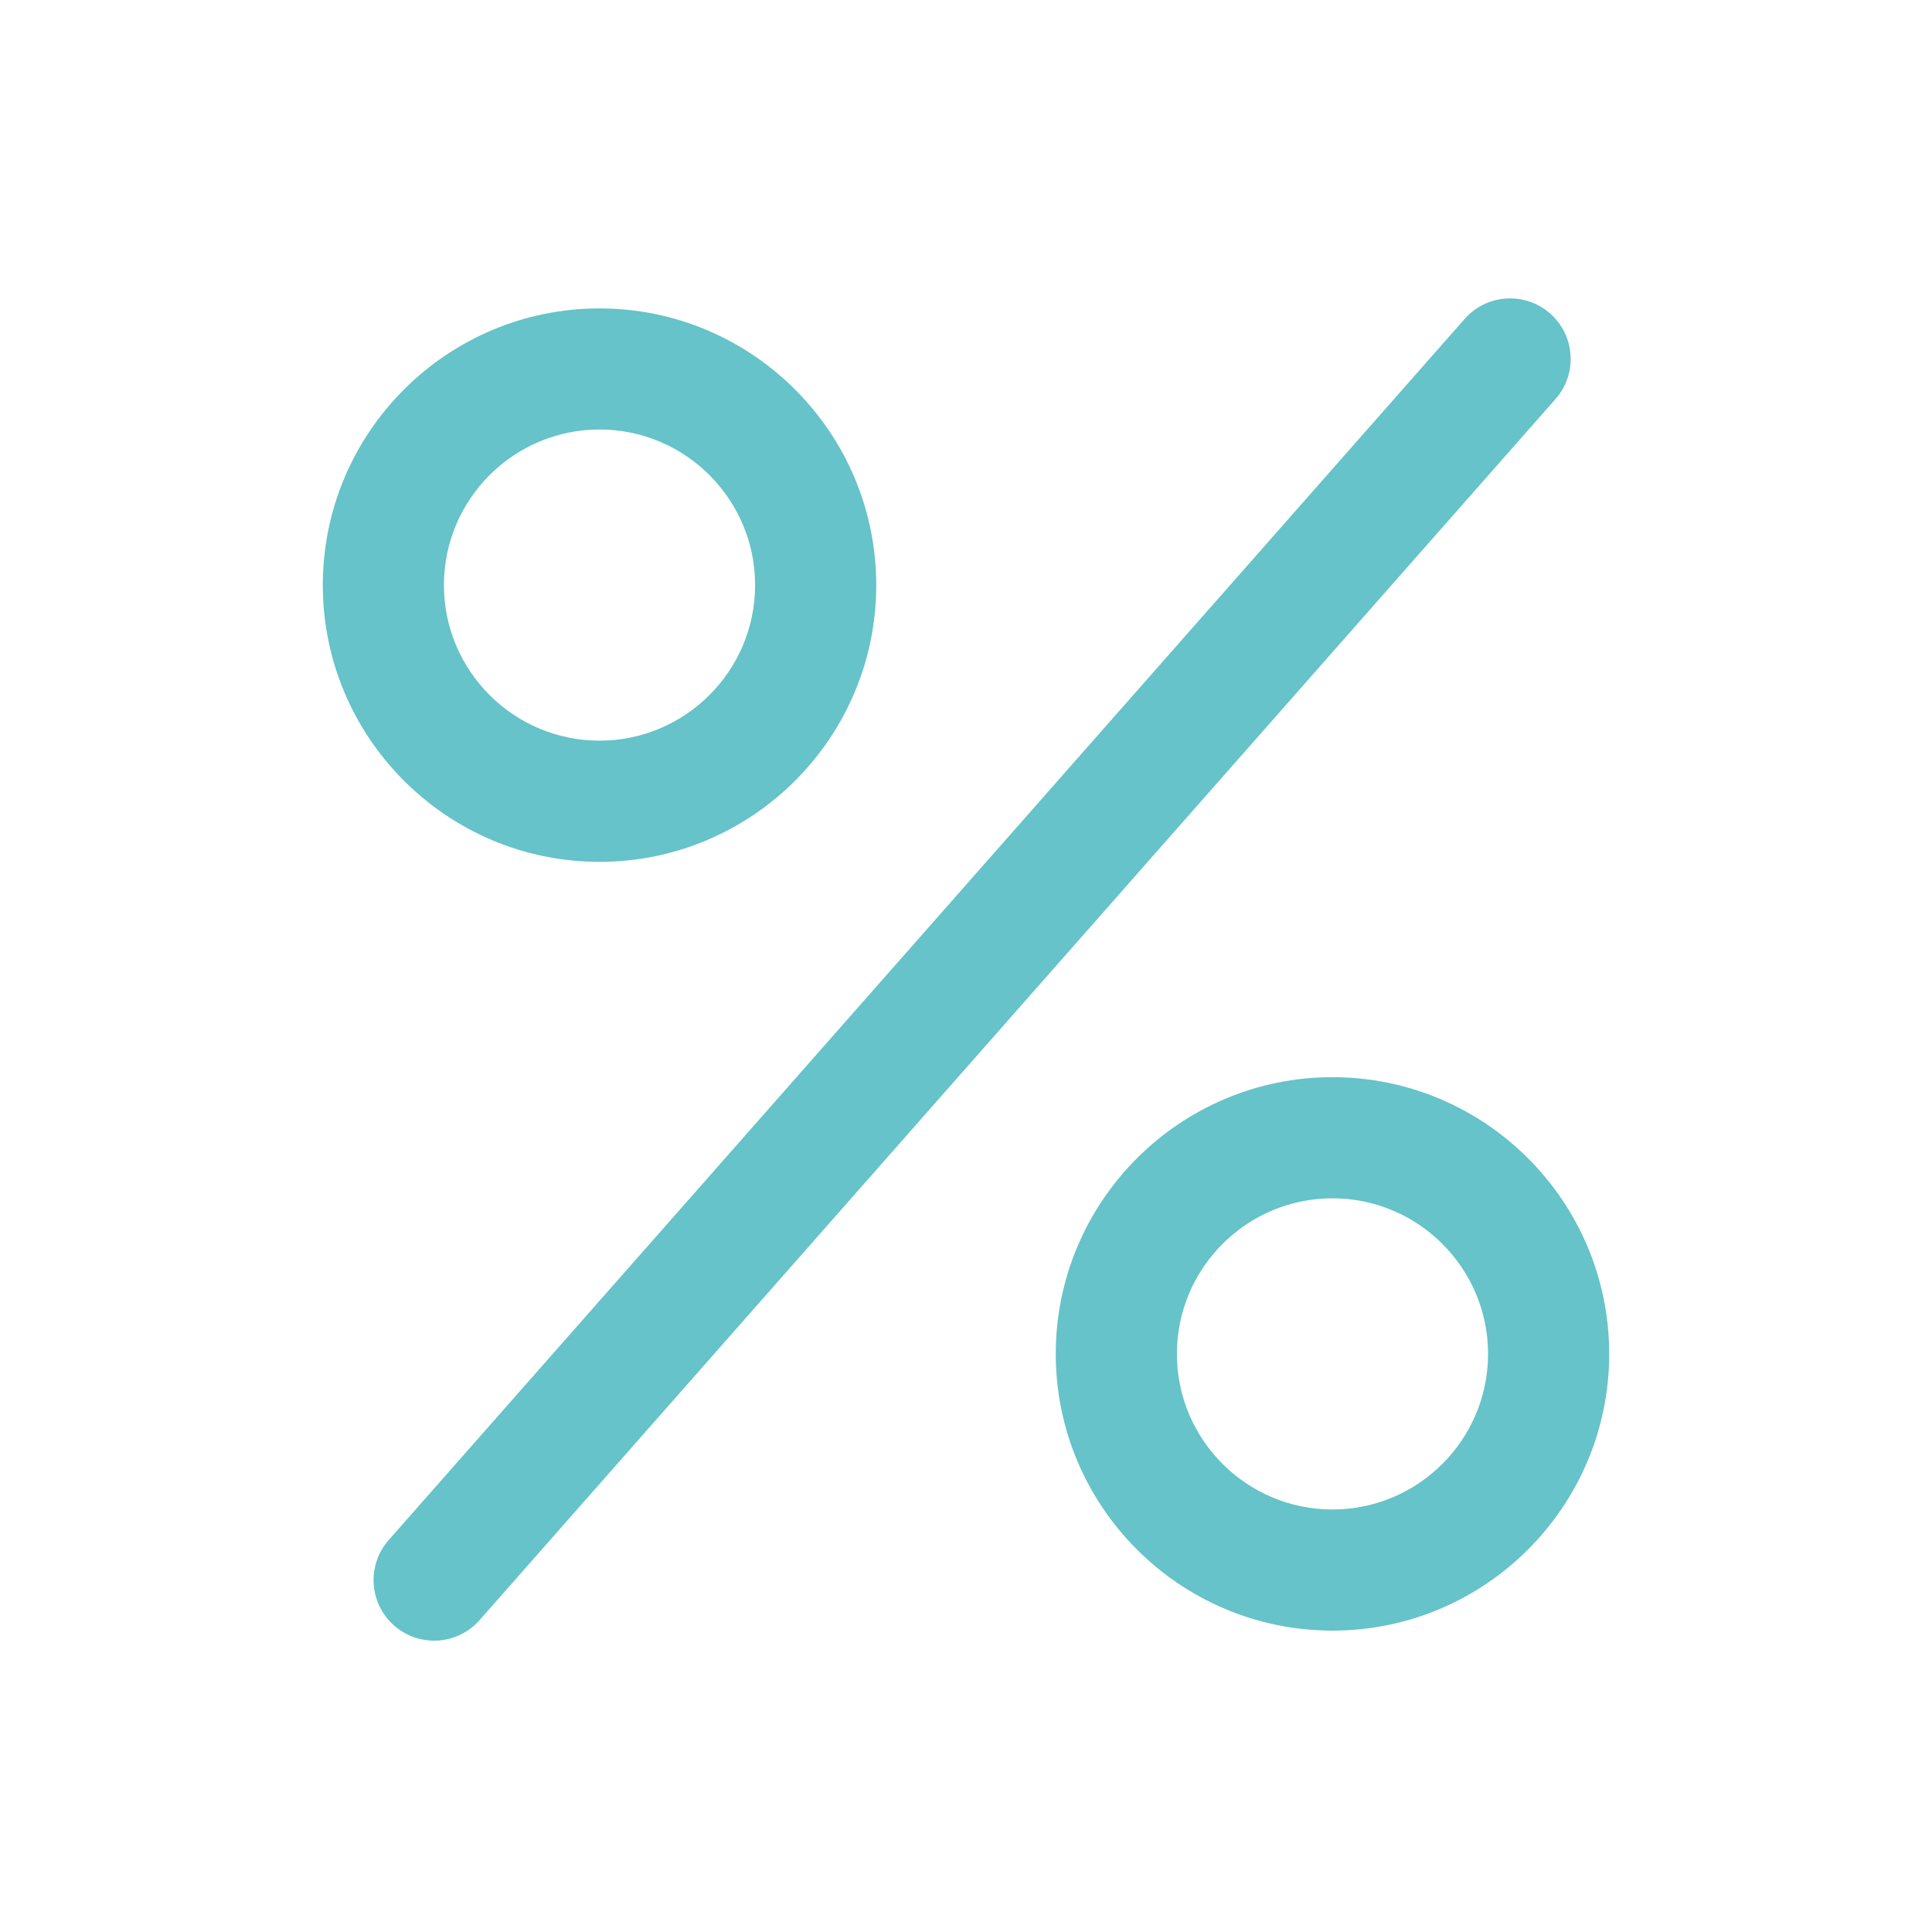 <?xml version="1.0" encoding="UTF-8"?>
<svg id="Layer_1" data-name="Layer 1" xmlns="http://www.w3.org/2000/svg" viewBox="0 0 398.73 398.73">
  <defs>
    <style>
      .cls-1 {
        fill: #65c3c9;
        stroke-width: 0px;
      }
    </style>
  </defs>
  <path class="cls-1" d="M319.92,64.7c-5.18-4.56-13.08-4.06-17.64,1.12l-222.06,252.02c-4.56,5.18-4.06,13.08,1.12,17.64,2.38,2.09,5.32,3.12,8.26,3.12,3.46,0,6.91-1.43,9.38-4.24l222.06-252.02c4.56-5.18,4.06-13.08-1.12-17.64Z"/>
  <path class="cls-1" d="M123.73,177.87c31.49,0,57.11-25.62,57.11-57.11s-25.62-57.11-57.11-57.11-57.11,25.62-57.11,57.11,25.62,57.11,57.11,57.11ZM123.73,88.64c17.71,0,32.11,14.41,32.11,32.11s-14.41,32.11-32.11,32.11-32.11-14.41-32.11-32.11,14.41-32.11,32.11-32.11Z"/>
  <path class="cls-1" d="M275,222.31c-31.49,0-57.11,25.62-57.11,57.11s25.62,57.11,57.11,57.11,57.11-25.62,57.11-57.11-25.62-57.11-57.11-57.11ZM275,311.53c-17.71,0-32.11-14.41-32.11-32.11s14.41-32.11,32.11-32.11,32.11,14.41,32.11,32.11-14.41,32.11-32.11,32.11Z"/>
</svg>